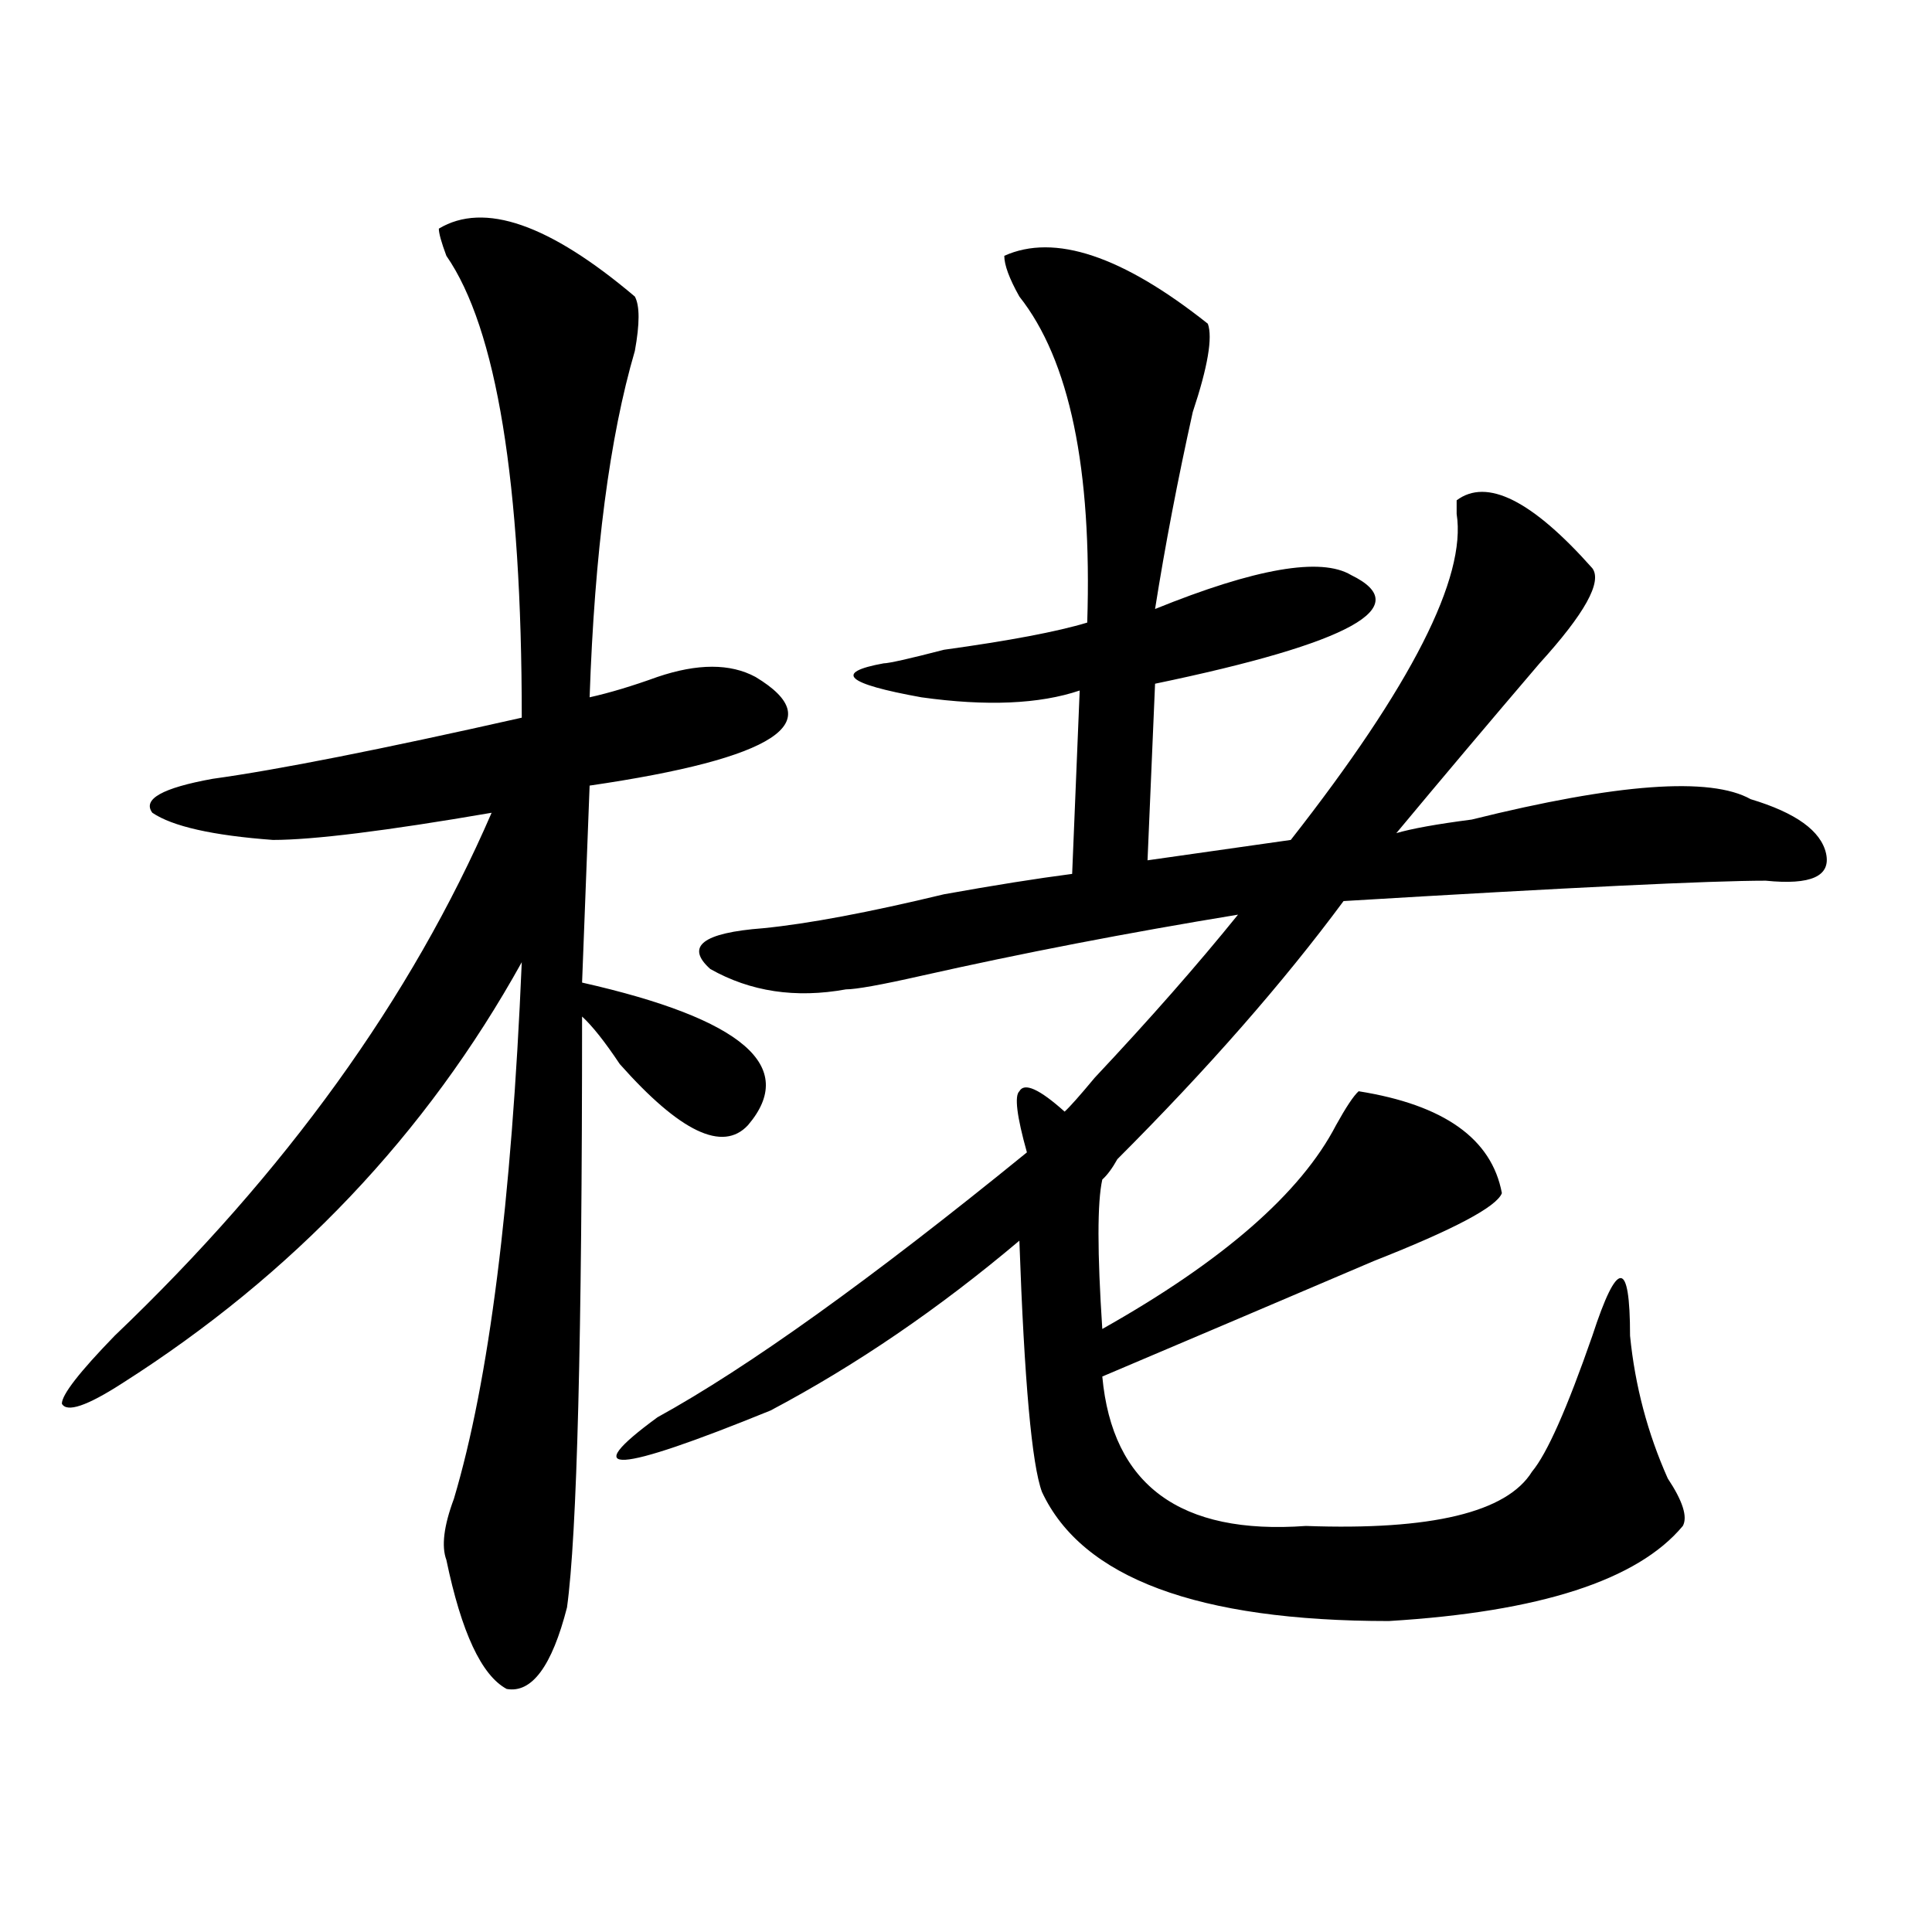 <?xml version="1.0" encoding="utf-8"?>
<!-- Generator: Adobe Illustrator 16.0.0, SVG Export Plug-In . SVG Version: 6.00 Build 0)  -->
<!DOCTYPE svg PUBLIC "-//W3C//DTD SVG 1.1//EN" "http://www.w3.org/Graphics/SVG/1.1/DTD/svg11.dtd">
<svg version="1.1" id="图层_1" xmlns="http://www.w3.org/2000/svg" xmlns:xlink="http://www.w3.org/1999/xlink" x="0px" y="0px"
	 width="1000px" height="1000px" viewBox="0 0 1000 1000" enable-background="new 0 0 1000 1000" xml:space="preserve">
<path d="M328.602,153.5c2.561,4.724,2.561,14.063,0,28.125c-13.049,44.55-20.854,104.315-23.414,179.297
	c10.365-2.307,22.072-5.823,35.121-10.547c20.792-7.031,37.682-7.031,50.73,0c39.023,23.456,10.365,42.188-85.852,56.25
	l-3.902,101.953c83.229,18.787,111.826,43.396,85.852,73.828c-13.049,14.063-35.121,3.516-66.34-31.641
	c-7.805-11.7-14.329-19.885-19.512-24.609c0,166.443-2.622,268.396-7.805,305.859c-7.805,30.432-18.231,44.495-31.219,42.188
	c-13.049-7.031-23.414-29.333-31.219-66.797c-2.622-7.031-1.342-17.578,3.902-31.641c18.17-60.919,29.877-153.479,35.121-277.734
	C220.616,587.13,151.654,659.75,63.242,716c-18.231,11.755-28.658,15.271-31.219,10.547c0-4.669,9.085-16.37,27.316-35.156
	c88.412-84.375,153.472-174.573,195.117-270.703c-54.633,9.393-92.376,14.063-113.168,14.063
	c-31.219-2.307-52.072-7.031-62.438-14.063c-5.244-7.031,5.183-12.854,31.219-17.578c33.779-4.669,87.132-15.216,159.996-31.641
	c0-121.838-13.049-201.544-39.023-239.063c-2.622-7.031-3.902-11.7-3.902-14.063C250.555,104.281,284.334,116.036,328.602,153.5z
	 M519.816,132.406c25.975-11.7,61.096,0,105.363,35.156c2.561,7.031,0,22.302-7.805,45.703
	c-7.805,35.156-14.329,69.159-19.512,101.953c52.011-21.094,85.852-26.917,101.461-17.578c33.779,16.425,0,35.156-101.461,56.25
	l-3.902,91.406l74.145-10.547c62.438-79.651,91.034-135.901,85.852-168.75c0-2.307,0-4.669,0-7.031
	c15.609-11.7,39.023,0,70.242,35.156c5.183,7.031-3.902,23.456-27.316,49.219c-26.036,30.487-50.73,59.766-74.145,87.891
	c7.805-2.307,20.792-4.669,39.023-7.031c75.425-18.732,123.533-22.247,144.387-10.547c23.414,7.031,36.401,16.425,39.023,28.125
	c2.561,11.755-7.805,16.425-31.219,14.063c-28.658,0-101.461,3.516-218.531,10.547c-31.219,42.188-70.242,86.737-117.07,133.594
	c-2.622,4.724-5.244,8.24-7.805,10.547c-2.622,11.755-2.622,37.518,0,77.344c62.438-35.156,102.741-70.313,120.973-105.469
	c5.183-9.338,9.085-15.216,11.707-17.578c44.206,7.031,68.9,24.609,74.145,52.734c-2.622,7.031-24.756,18.787-66.34,35.156
	c-49.45,21.094-96.278,41.034-140.484,59.766c5.183,56.25,40.304,82.068,105.363,77.344c64.998,2.362,104.021-7.031,117.07-28.125
	c7.805-9.338,18.17-32.794,31.219-70.313c12.987-39.825,19.512-39.825,19.512,0c2.561,25.818,9.085,50.427,19.512,73.828
	c7.805,11.755,10.365,19.94,7.805,24.609c-23.414,28.125-74.145,44.495-152.191,49.219c-98.9,0-158.716-22.302-179.508-66.797
	c-5.244-14.063-9.146-57.404-11.707-130.078c-41.646,35.156-84.571,64.49-128.777,87.891
	c-80.669,32.849-100.181,34.003-58.535,3.516c46.828-25.763,110.546-71.466,191.215-137.109
	c-5.244-18.732-6.524-29.279-3.902-31.641c2.561-4.669,10.365-1.154,23.414,10.547c2.561-2.307,7.805-8.185,15.609-17.578
	c28.597-30.432,53.291-58.557,74.145-84.375c-57.255,9.393-111.888,19.94-163.898,31.641c-20.854,4.724-33.841,7.031-39.023,7.031
	c-26.036,4.724-49.45,1.208-70.242-10.547c-13.049-11.7-3.902-18.732,27.316-21.094c23.414-2.307,54.633-8.185,93.656-17.578
	c25.975-4.669,48.108-8.185,66.34-10.547l3.902-94.922c-20.854,7.031-48.17,8.24-81.949,3.516
	c-39.023-7.031-45.548-12.854-19.512-17.578c2.561,0,12.987-2.307,31.219-7.031c33.779-4.669,58.535-9.338,74.145-14.063
	c2.561-79.651-9.146-135.901-35.121-168.75C522.377,144.161,519.816,137.13,519.816,132.406z"/>
</svg>
